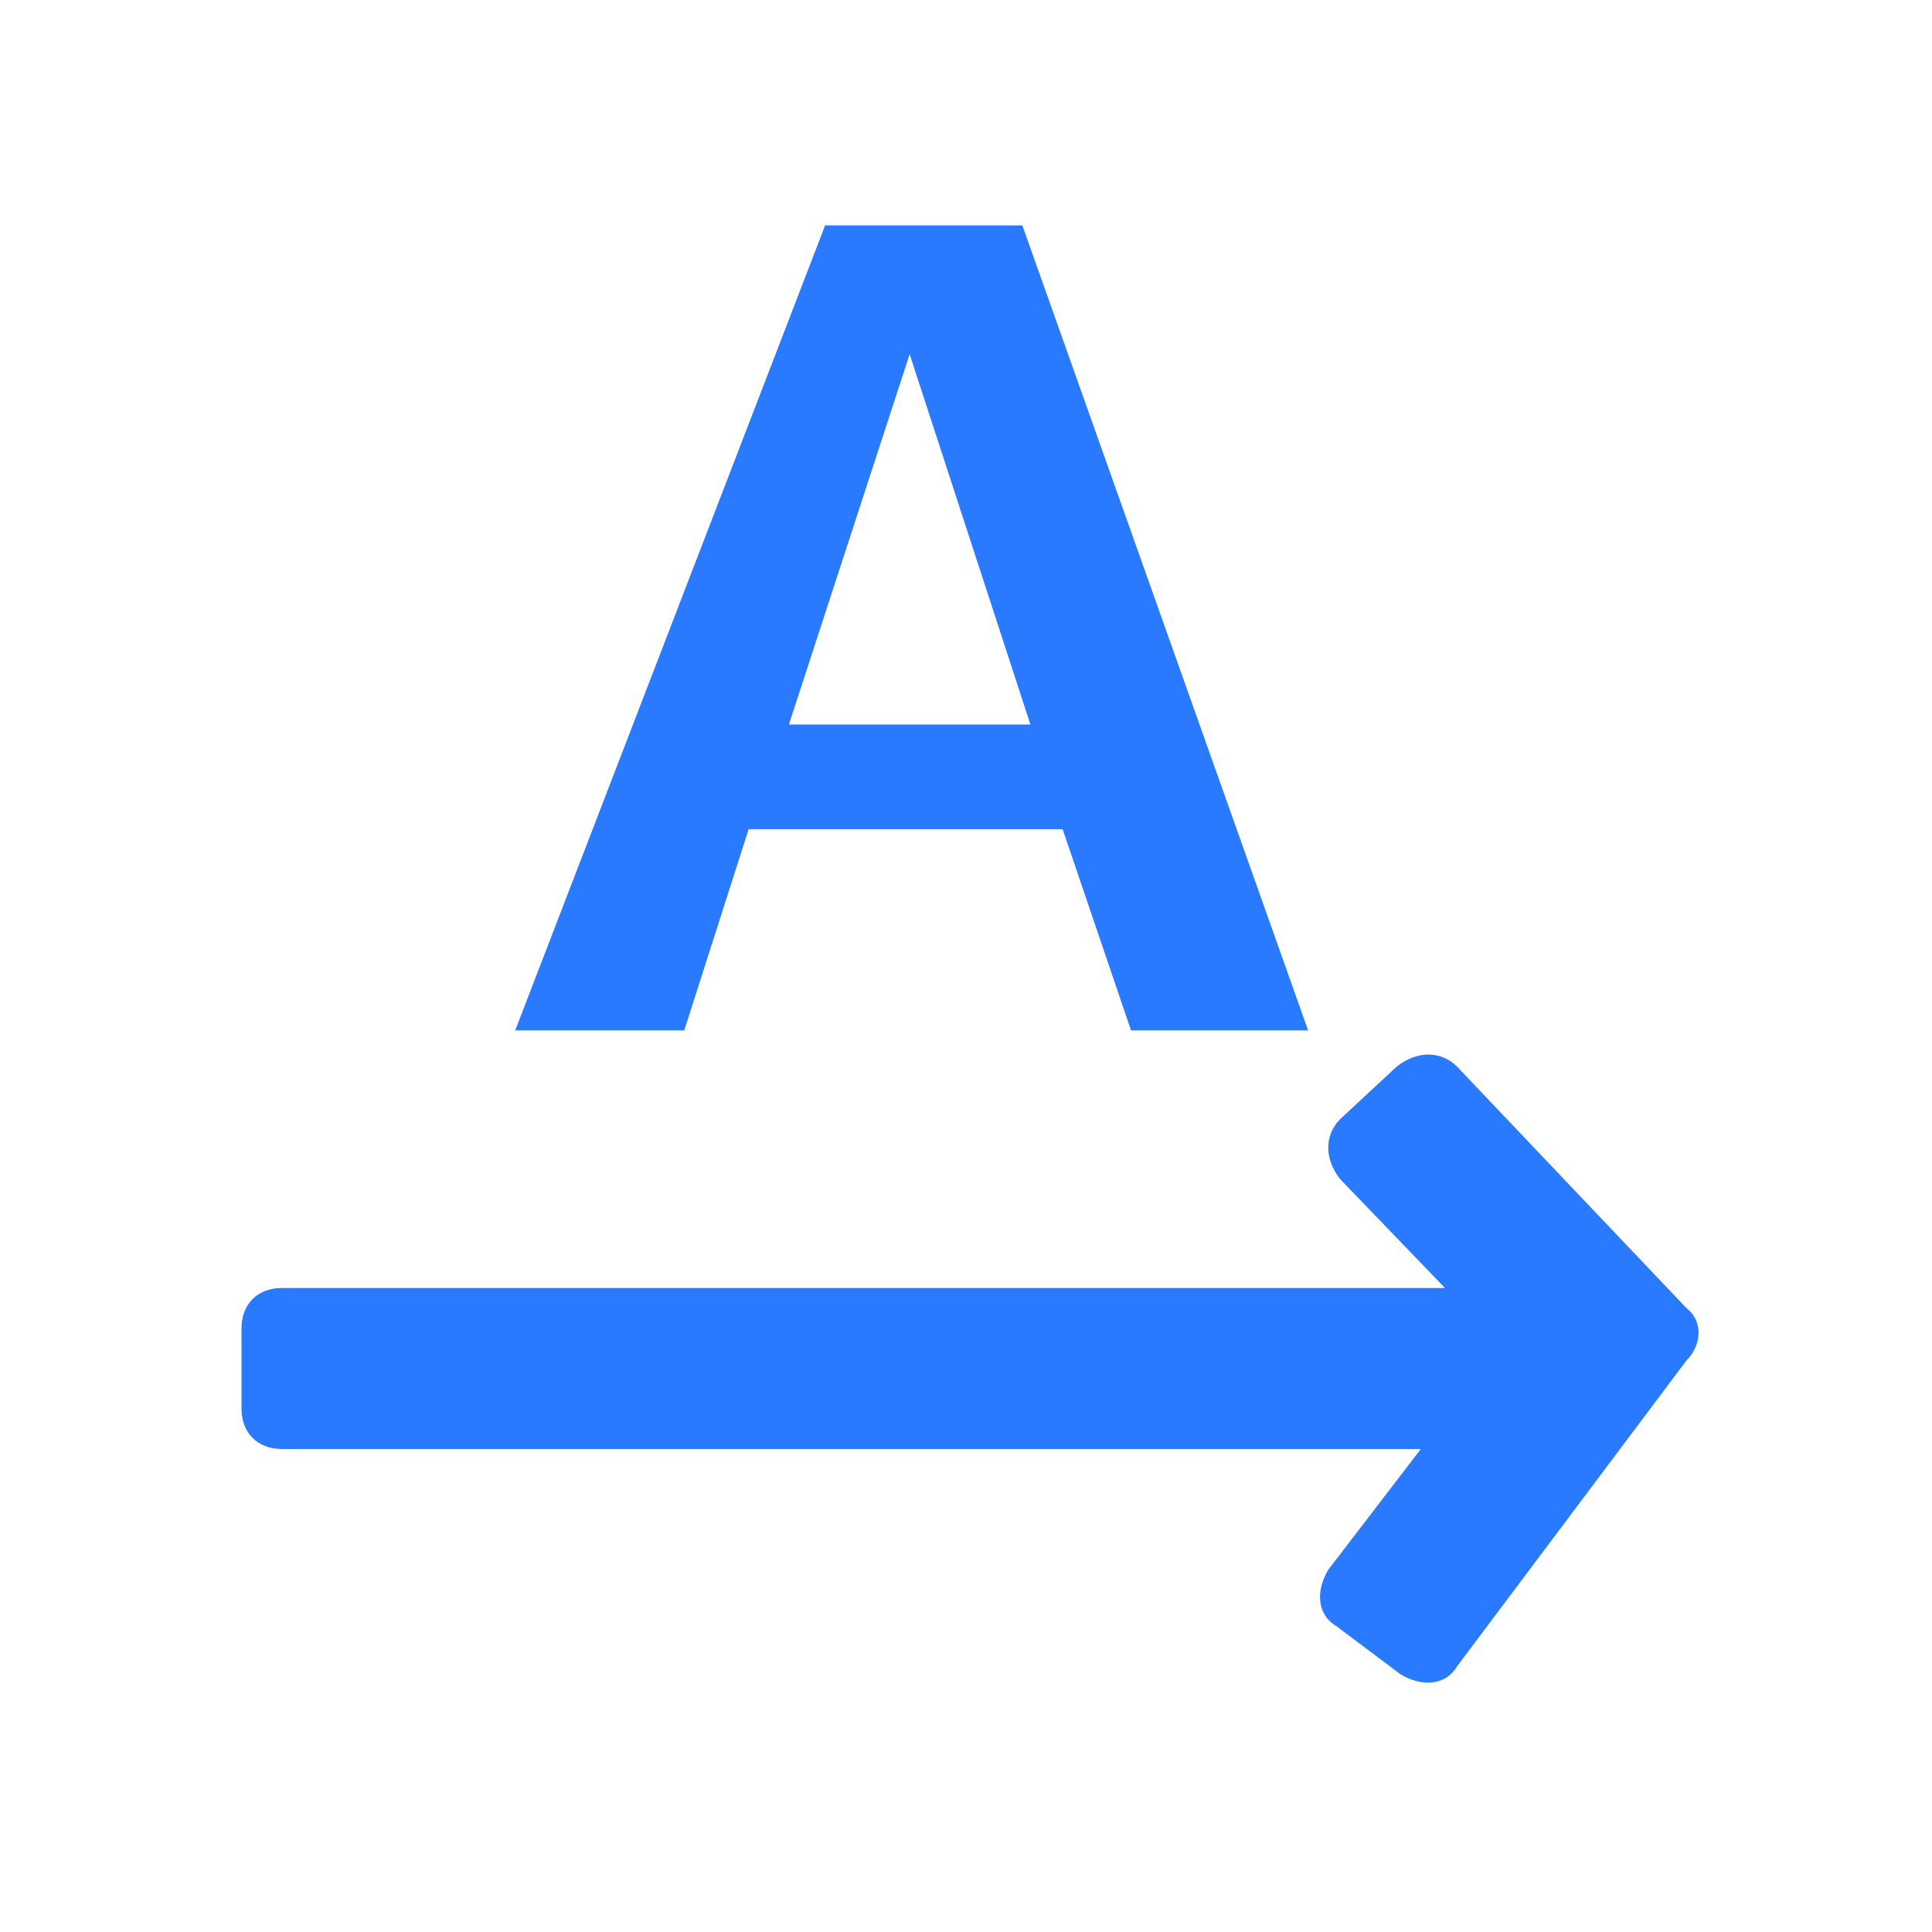<svg class="icon" style="width: 1em;height: 1em;vertical-align: middle;fill: currentColor;overflow: hidden;" viewBox="0 0 1024 1024" version="1.1" xmlns="http://www.w3.org/2000/svg" p-id="4456"><path d="M893.867 693.333l-121.6-128c-8.533-8.533-21.333-8.533-32 0l-29.867 27.733c-8.533 8.533-8.533 21.333 0 32l55.467 57.6H149.333c-12.8 0-21.333 8.533-21.333 21.333v42.667c0 12.8 8.533 21.333 21.333 21.333h603.733L704 832c-6.4 10.667-6.4 23.467 4.267 29.867l34.133 25.6c10.667 6.4 23.467 6.4 29.867-4.267l121.6-162.133c8.533-8.533 8.533-21.333 0-27.733zM437.333 119.467h104.533l151.467 426.667h-93.867l-36.267-106.667h-166.4l-34.133 106.667h-89.6l164.267-426.667zM546.133 384l-64-196.267-64 196.267h128z" fill="#297AFF" p-id="4457"></path></svg>
